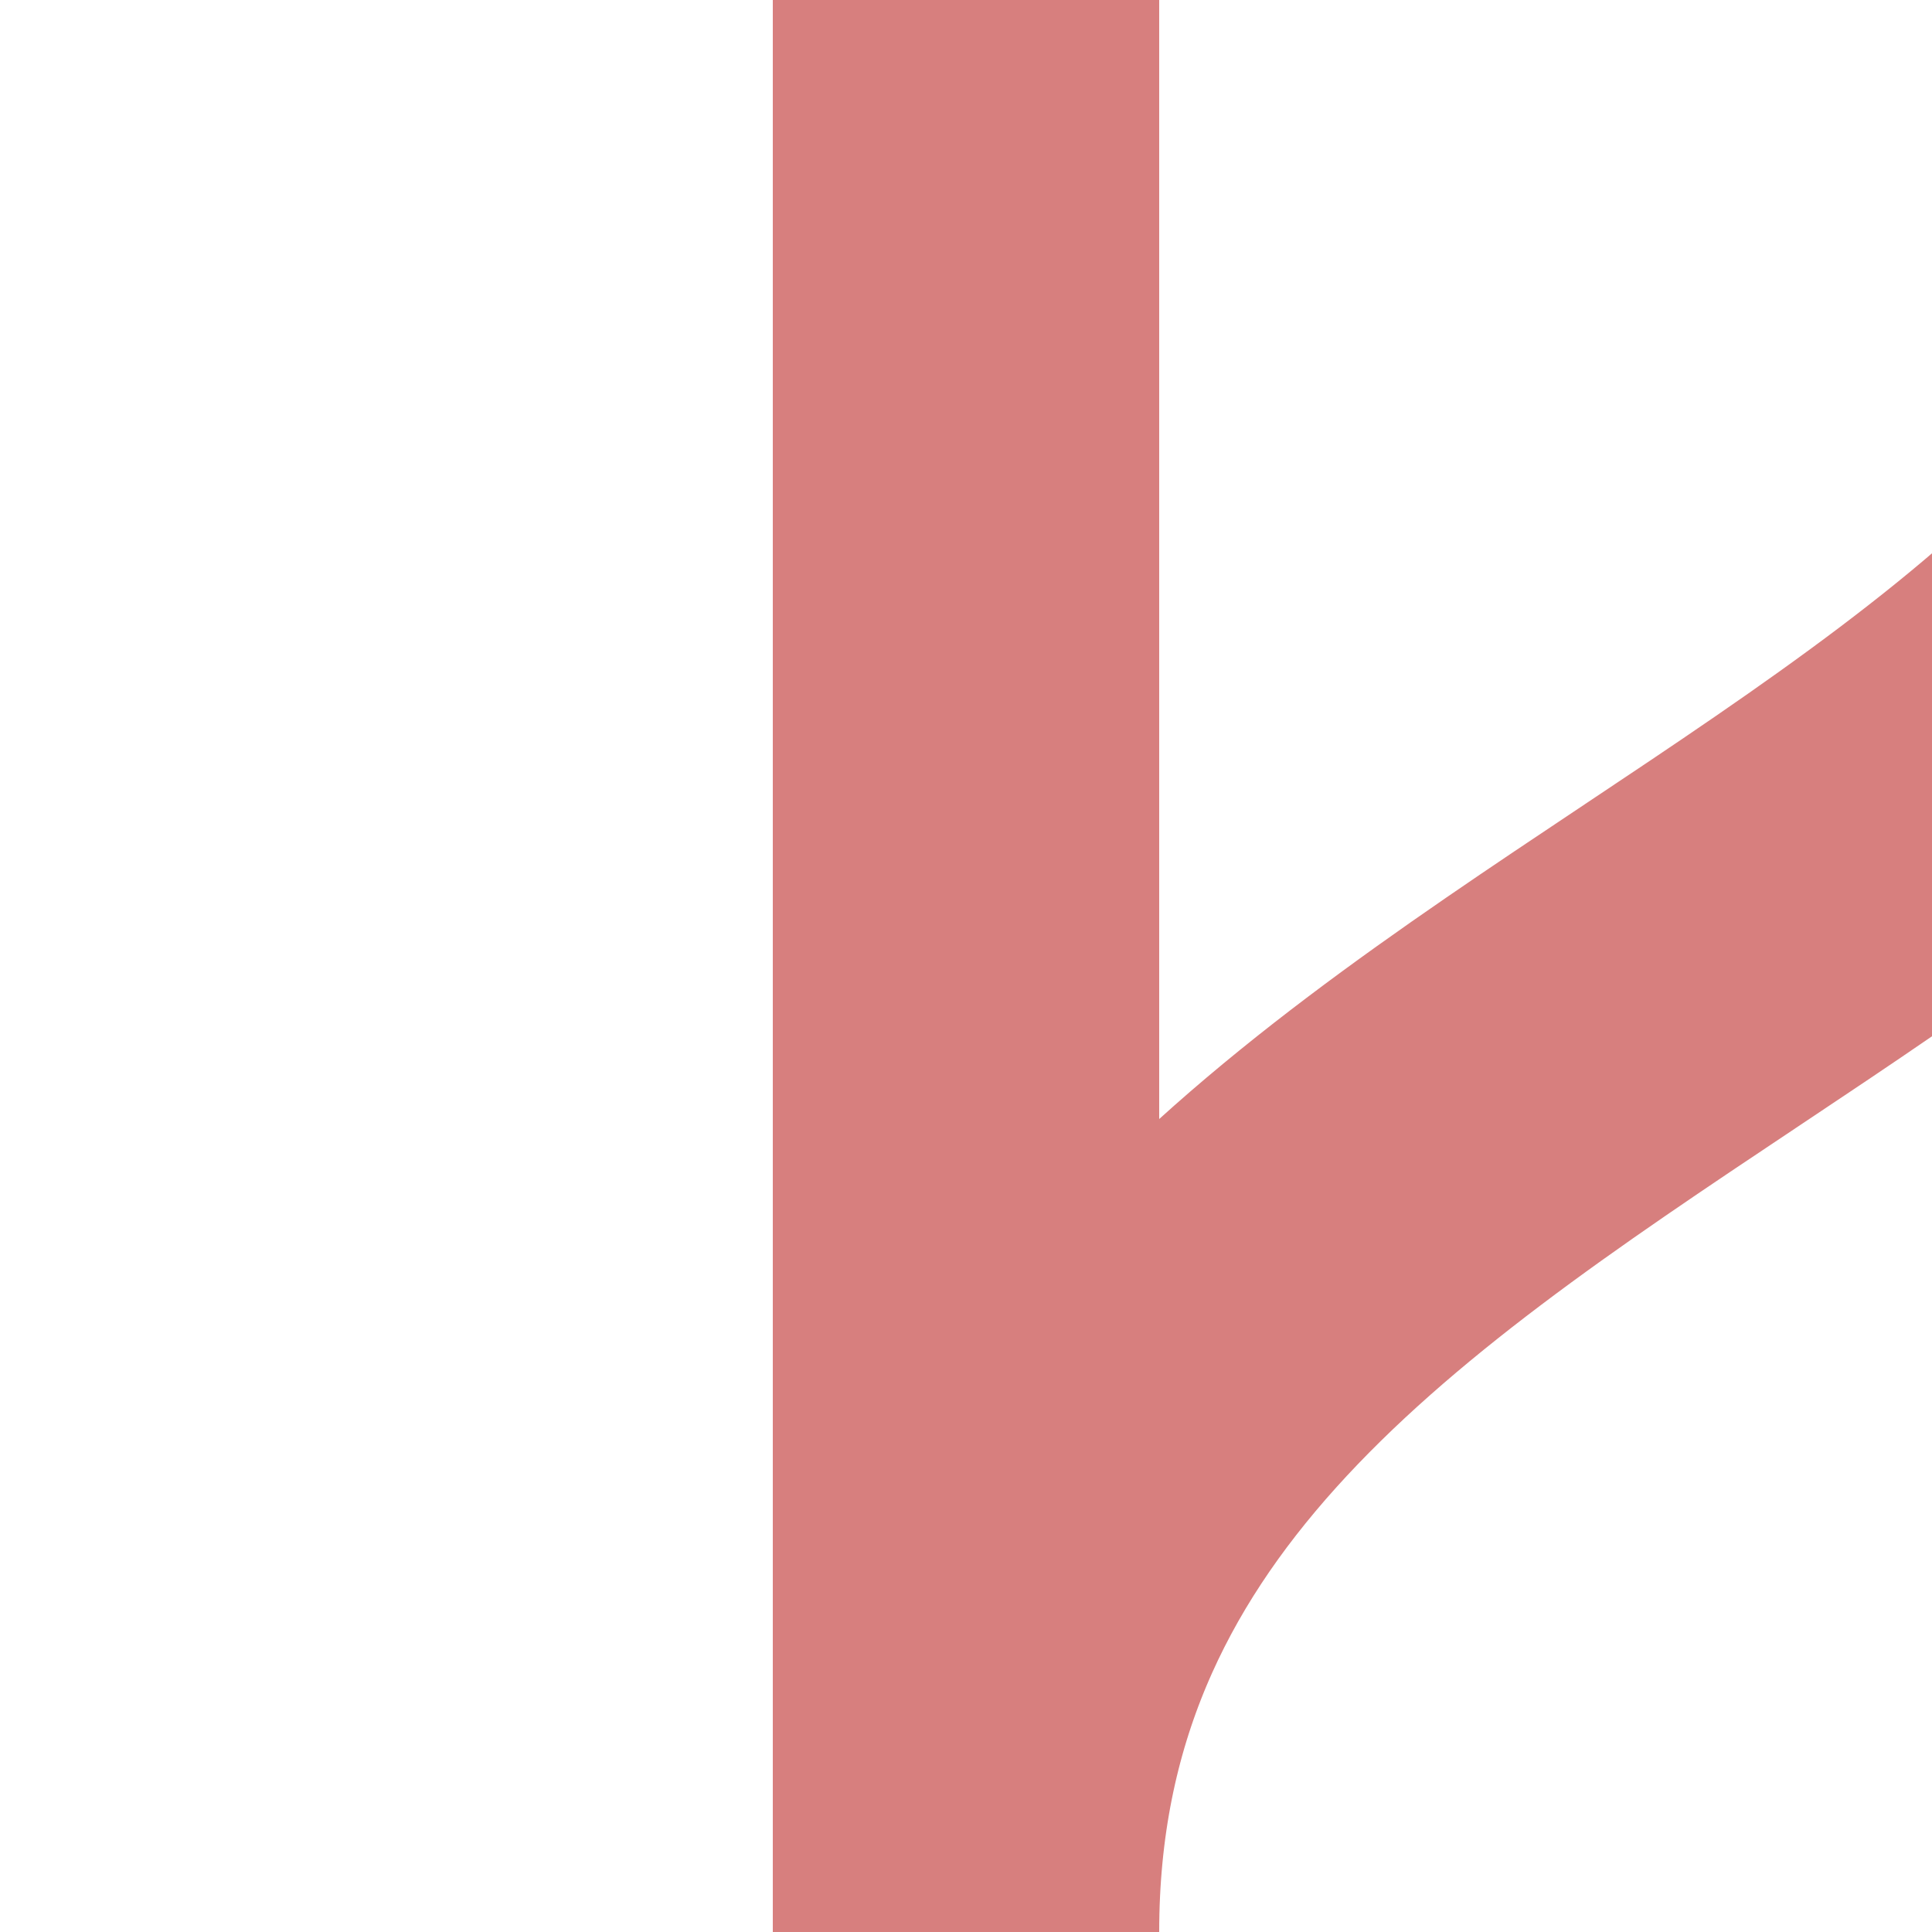 <?xml version="1.0" encoding="UTF-8"?>
<svg xmlns="http://www.w3.org/2000/svg" width="500" height="500">
 <title>exSHI3g+l</title>
 <path stroke="#D77F7E" d="M 250,0 V 500 C 250,250 625,250 625,0" stroke-width="100" fill="none"/>
</svg>